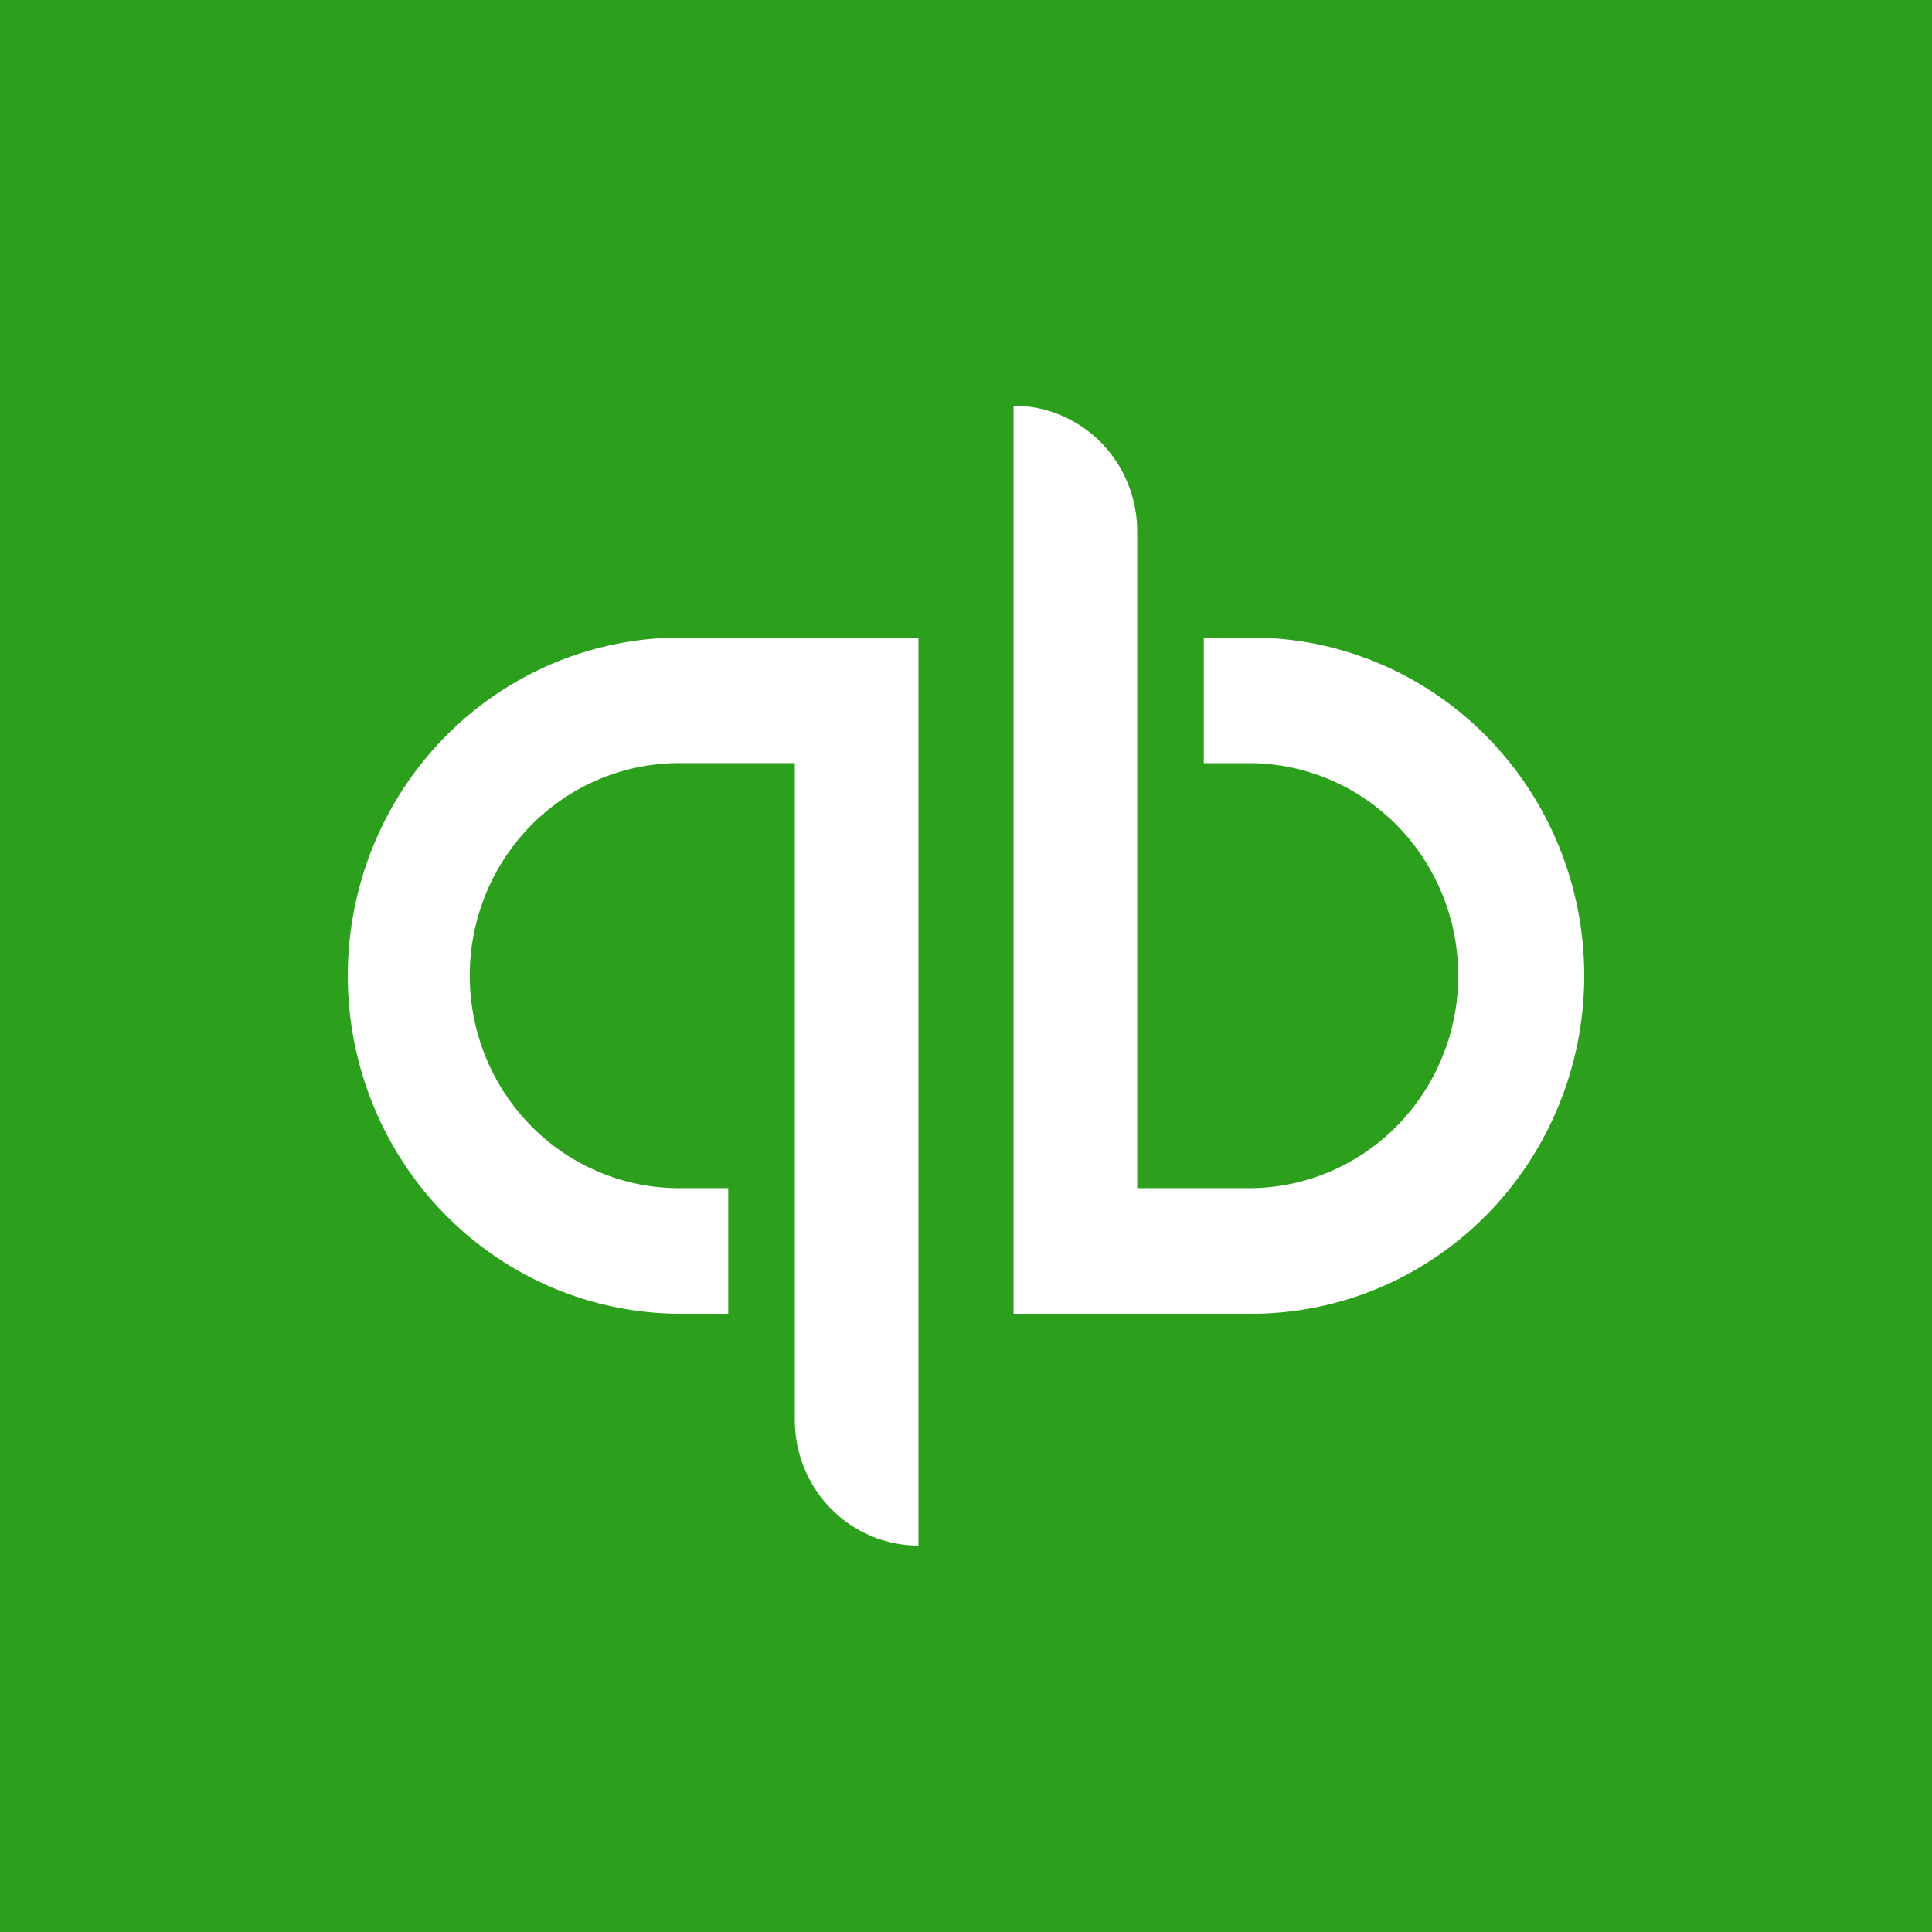 <svg viewBox="0 0 100 100" fill="none" xmlns="http://www.w3.org/2000/svg">
<rect width="100" height="100" fill="#2CA01C"/>
<path d="M18.001 50.5C18.001 55.141 19.816 59.592 23.047 62.874C26.279 66.156 30.662 68 35.231 68H37.693V61.499H35.231C33.802 61.511 32.384 61.235 31.06 60.687C29.736 60.14 28.532 59.331 27.517 58.309C26.502 57.286 25.696 56.07 25.146 54.729C24.597 53.389 24.314 51.951 24.314 50.499C24.314 49.047 24.597 47.61 25.146 46.269C25.696 44.929 26.502 43.712 27.517 42.69C28.532 41.667 29.736 40.859 31.06 40.311C32.384 39.764 33.802 39.488 35.231 39.499H41.139V73.5C41.139 75.223 41.814 76.876 43.014 78.095C44.214 79.314 45.841 79.999 47.538 80V32.999H35.231C32.969 32.999 30.728 33.452 28.637 34.331C26.547 35.211 24.647 36.5 23.047 38.125C21.447 39.75 20.178 41.679 19.312 43.803C18.446 45.926 18.001 48.201 18.001 50.5ZM64.769 32.999H62.308V39.5H64.769C67.62 39.533 70.344 40.706 72.349 42.765C74.353 44.825 75.478 47.604 75.478 50.5C75.478 53.396 74.353 56.175 72.349 58.234C70.344 60.293 67.62 61.467 64.769 61.499H58.862V27.5C58.862 26.647 58.697 25.802 58.375 25.013C58.053 24.224 57.582 23.508 56.988 22.904C56.393 22.3 55.688 21.822 54.911 21.495C54.135 21.168 53.303 21 52.462 21V68.001H64.769C69.339 68.001 73.722 66.157 76.953 62.875C80.185 59.593 82 55.142 82 50.5C82 45.859 80.185 41.408 76.953 38.126C73.722 34.844 69.339 32.999 64.769 32.999Z" fill="white"/>
</svg>
